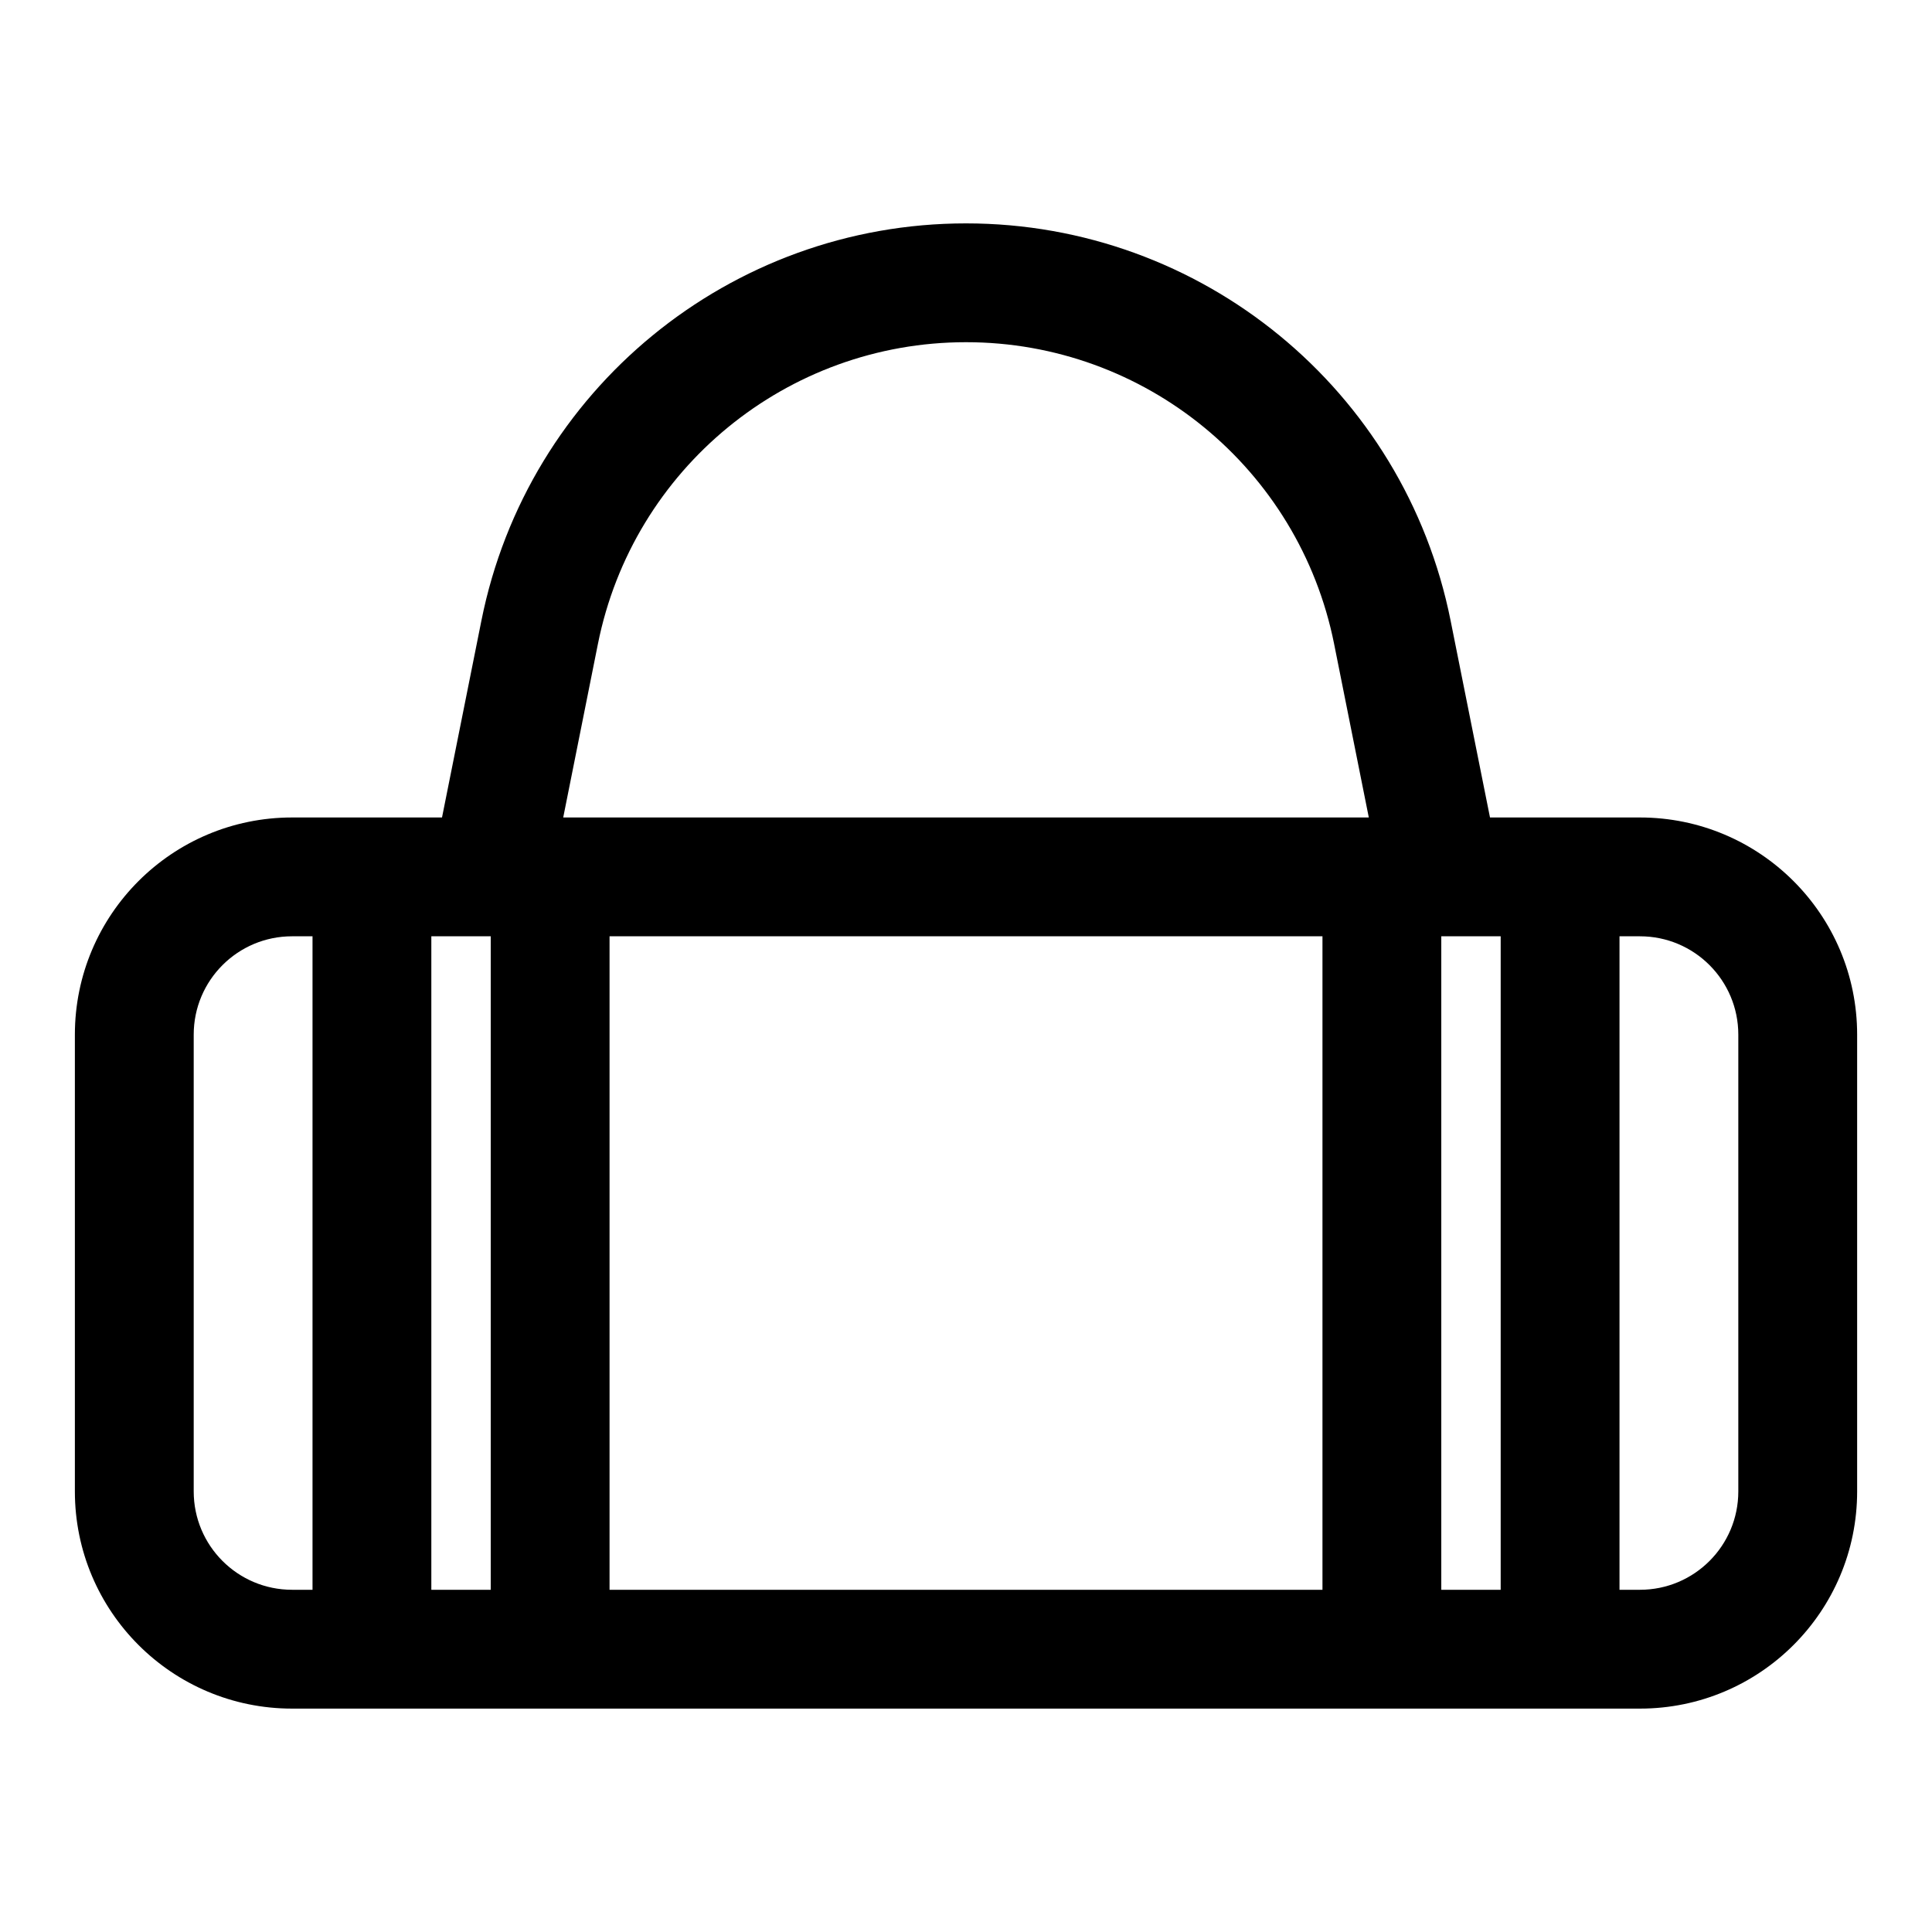<?xml version="1.0" encoding="UTF-8"?>
<!-- Uploaded to: ICON Repo, www.iconrepo.com, Generator: ICON Repo Mixer Tools -->
<svg fill="#000000" width="800px" height="800px" version="1.1" viewBox="144 144 512 512" xmlns="http://www.w3.org/2000/svg">
 <path d="m261.14 360.64h-39.738c-31.789 0-57.559 25.773-57.559 57.559v121.04c0 31.789 25.773 57.559 57.559 57.559h357.2c31.789 0 57.559-25.773 57.559-57.559v-121.04c0-31.789-25.773-57.559-57.559-57.559h-39.738l-10.438-52.16c-12.234-61.211-65.984-105.28-128.41-105.28h-0.031c-62.426 0-116.18 44.066-128.41 105.28l-10.438 52.16zm-34.32 31.488v173.18h-5.414c-14.406 0-26.07-11.668-26.07-26.07v-121.04c0-14.406 11.668-26.07 26.07-26.07h5.414zm47.23 0h-15.742v173.18h15.742zm31.488 0v173.18h188.93v-173.18zm236.16 0h-15.742v173.18h15.742zm31.488 0h5.414c14.406 0 26.07 11.668 26.07 26.07v121.04c0 14.406-11.668 26.07-26.07 26.07h-5.414v-173.18zm-75.633-77.477 9.195 45.988h-213.49l9.195-45.988c9.305-46.492 50.129-79.965 97.535-79.965h0.031c47.406 0 88.23 33.473 97.535 79.965z" fill-rule="evenodd"/>
</svg>